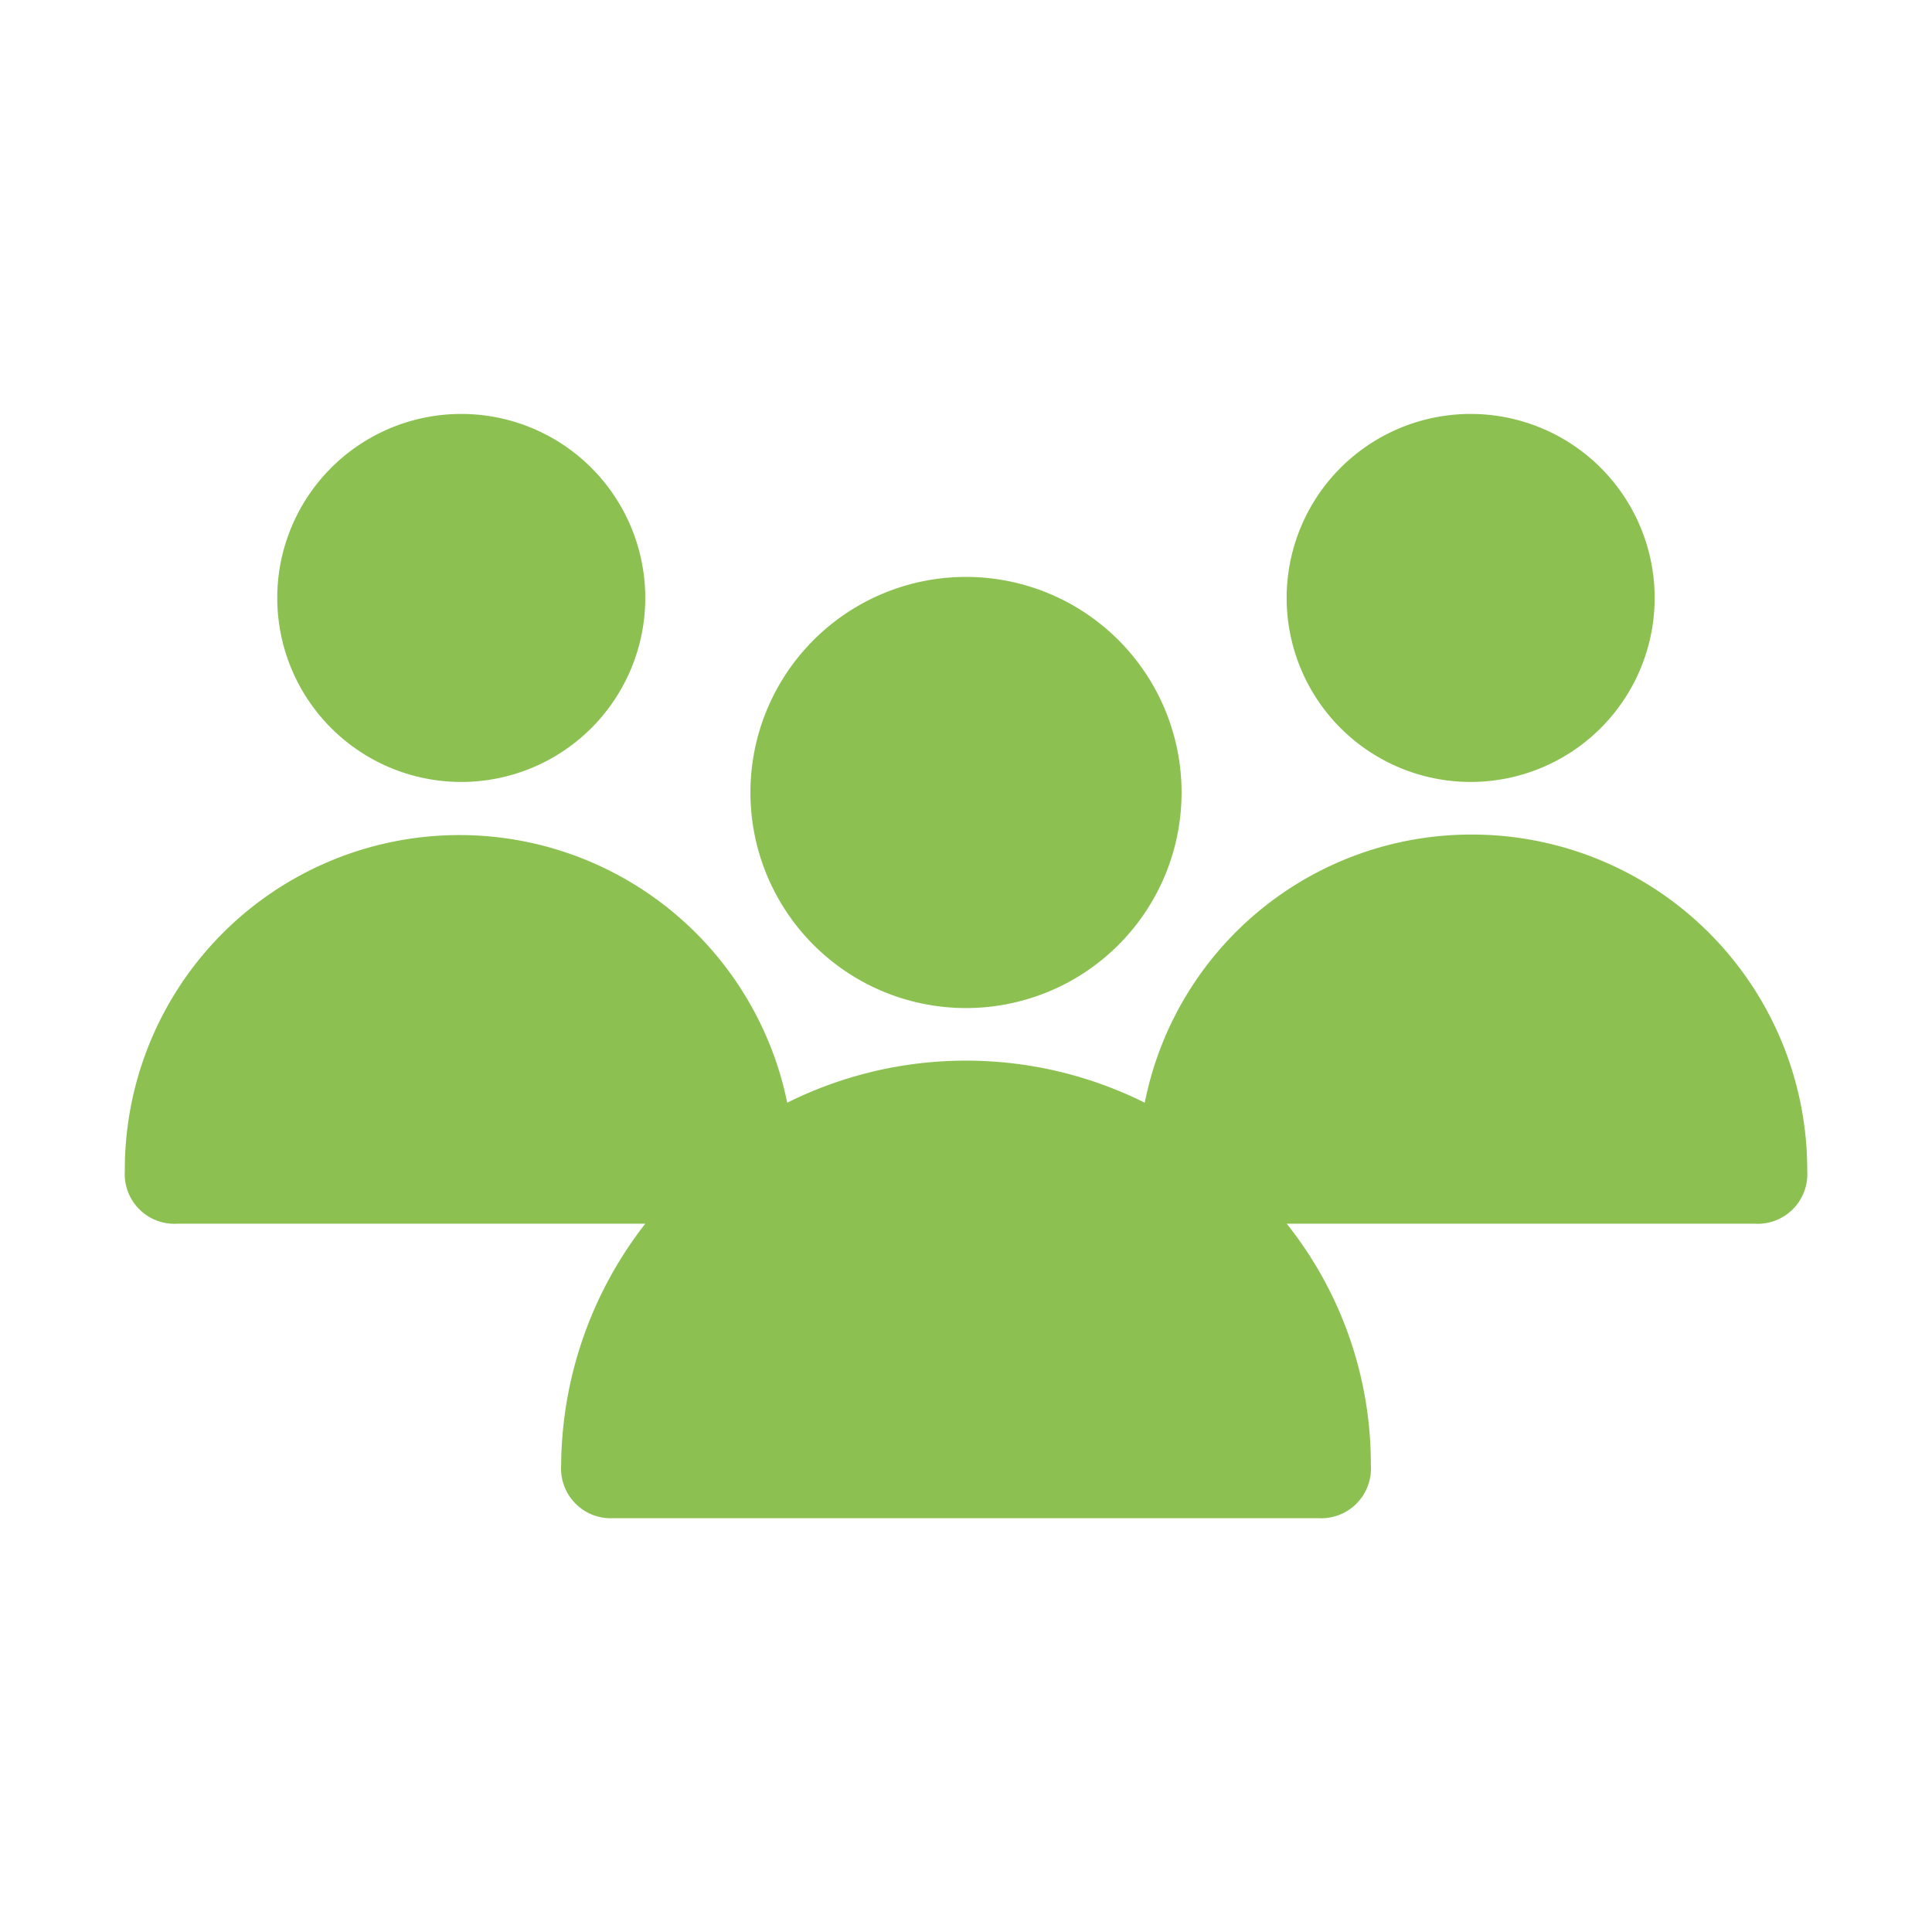 <?xml version="1.0" encoding="UTF-8"?> <svg xmlns="http://www.w3.org/2000/svg" width="105" height="105" viewBox="0 0 105 105"><g id="Groupe_98" data-name="Groupe 98" transform="translate(-1080 -336)"><rect id="Rectangle_94" data-name="Rectangle 94" width="105" height="105" transform="translate(1080 336)" fill="#fff"></rect><g id="noun-team-1182632-8CC252" transform="translate(1086.779 152.246)"><path id="Tracé_150" data-name="Tracé 150" d="M469.682,334.216A11.716,11.716,0,1,1,457.966,322.5a11.716,11.716,0,0,1,11.716,11.716" transform="translate(-412.245 -107.392)" fill="#8cc152"></path><path id="Tracé_151" data-name="Tracé 151" d="M848.7,216.251a10,10,0,1,1-10-10,10,10,0,0,1,10,10" transform="translate(-765.552)" fill="#8cc152"></path><path id="Tracé_152" data-name="Tracé 152" d="M73.153,506.25a18.088,18.088,0,0,0-17.717,14.573,21.789,21.789,0,0,0-19.431,0,18.184,18.184,0,0,0-36,3.715A2.7,2.7,0,0,0,2.858,527.4H28.29a21.575,21.575,0,0,0-4.572,13.145,2.7,2.7,0,0,0,2.858,2.858H64.866a2.7,2.7,0,0,0,2.858-2.858A20.962,20.962,0,0,0,63.151,527.4H88.583a2.7,2.7,0,0,0,2.858-2.858A18.232,18.232,0,0,0,73.153,506.25Z" transform="translate(0 -277.14)" fill="#8cc152"></path><path id="Tracé_153" data-name="Tracé 153" d="M128.753,216.251a10,10,0,1,1-10-10,10,10,0,0,1,10,10" transform="translate(-100.463)" fill="#8cc152"></path></g></g></svg> 